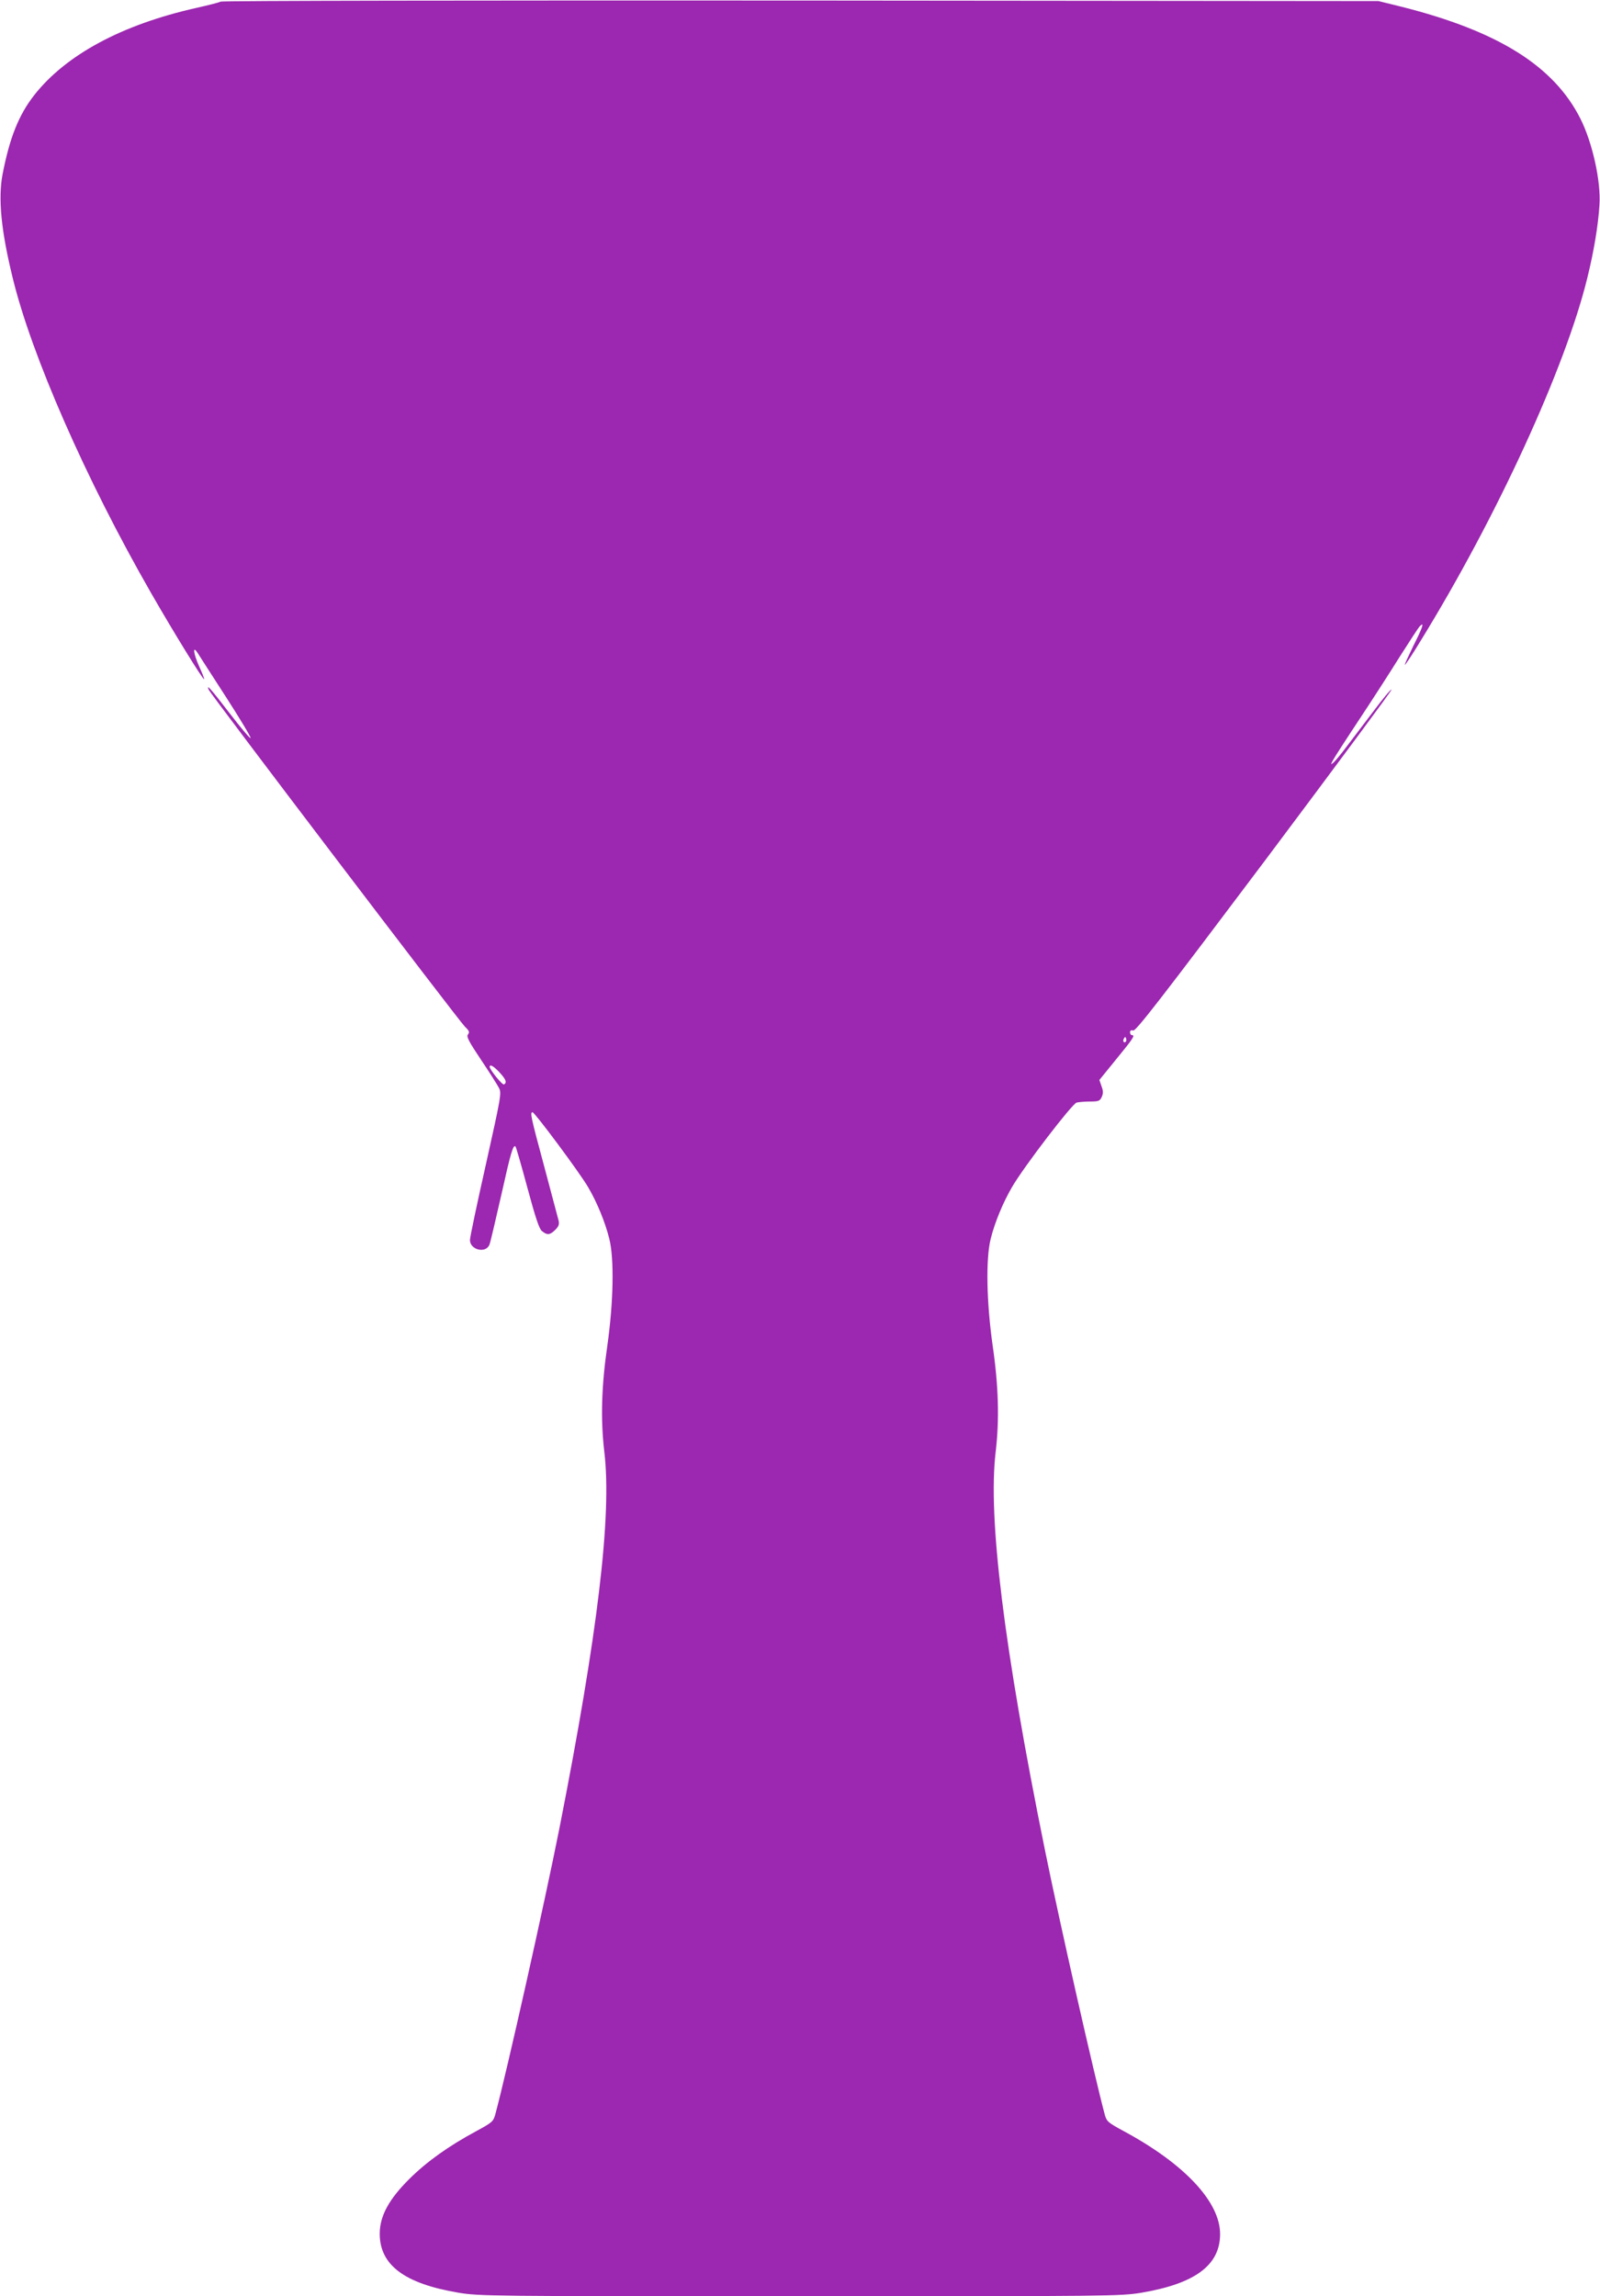 <?xml version="1.0" standalone="no"?>
<!DOCTYPE svg PUBLIC "-//W3C//DTD SVG 20010904//EN"
 "http://www.w3.org/TR/2001/REC-SVG-20010904/DTD/svg10.dtd">
<svg version="1.0" xmlns="http://www.w3.org/2000/svg"
 width="892pt" height="1280pt" viewBox="0 0 892 1280"
 preserveAspectRatio="xMidYMid meet">
<g transform="translate(0,1280) scale(0.1,-0.1)"
fill="#9c27b0" stroke="none">
<path d="M1230 12791 c-8 -5 -69 -20 -135 -35 -415 -93 -727 -261 -904 -486
-86 -110 -137 -236 -177 -443 -25 -133 -8 -312 56 -573 104 -432 411 -1131
773 -1761 124 -216 289 -484 295 -479 2 2 -11 35 -28 72 -32 72 -38 120 -8 74
9 -14 79 -124 157 -244 78 -121 140 -224 138 -230 -2 -5 -54 56 -116 137 -106
138 -131 166 -118 133 10 -24 1397 -1849 1429 -1879 24 -23 27 -31 17 -43 -10
-12 3 -37 73 -142 47 -70 92 -141 100 -157 15 -28 10 -52 -73 -425 -49 -217
-89 -407 -89 -422 0 -56 90 -77 109 -25 5 12 34 137 66 277 52 234 66 282 79
269 3 -3 33 -106 66 -229 45 -167 66 -230 81 -242 29 -24 45 -23 75 7 19 19
23 31 18 52 -4 16 -40 151 -80 301 -75 278 -80 302 -65 302 12 0 263 -337 310
-418 50 -85 95 -195 118 -288 28 -112 23 -354 -11 -594 -33 -227 -38 -413 -17
-592 43 -354 -37 -1018 -250 -2098 -81 -409 -294 -1361 -358 -1597 -11 -39
-17 -44 -105 -92 -156 -84 -276 -170 -373 -266 -114 -113 -165 -206 -166 -304
-1 -176 136 -280 439 -331 116 -19 164 -20 1904 -20 1740 0 1788 1 1904 20
300 51 438 154 438 327 0 179 -198 391 -538 574 -88 48 -94 53 -105 92 -58
217 -252 1072 -334 1477 -229 1130 -318 1853 -274 2218 21 179 16 365 -17 592
-34 240 -39 482 -11 594 23 93 69 203 119 289 67 115 334 463 360 471 13 3 47
6 76 6 46 0 54 3 64 25 9 20 9 34 -1 60 l-12 35 95 117 c95 116 106 133 86
133 -5 0 -10 7 -10 16 0 10 6 13 18 10 14 -5 159 182 732 944 392 523 711 953
708 956 -4 3 -48 -50 -99 -118 -52 -68 -119 -157 -151 -199 -31 -42 -65 -82
-74 -90 -16 -13 -16 -12 -4 11 7 14 72 115 145 225 73 110 176 270 229 355 54
85 104 162 112 170 27 27 15 -8 -37 -111 -27 -56 -49 -103 -47 -105 2 -2 41
56 85 129 427 692 812 1531 933 2031 36 145 60 291 67 403 9 131 -39 348 -106
481 -148 294 -458 488 -996 624 l-130 32 -3220 3 c-1771 1 -3227 -1 -3235 -6z
m5046 -5798 c-10 -10 -19 5 -10 18 6 11 8 11 12 0 2 -7 1 -15 -2 -18z m-3492
-170 c36 -39 44 -57 26 -68 -9 -5 -79 81 -80 98 0 17 21 5 54 -30z"/>
</g>
</svg>
